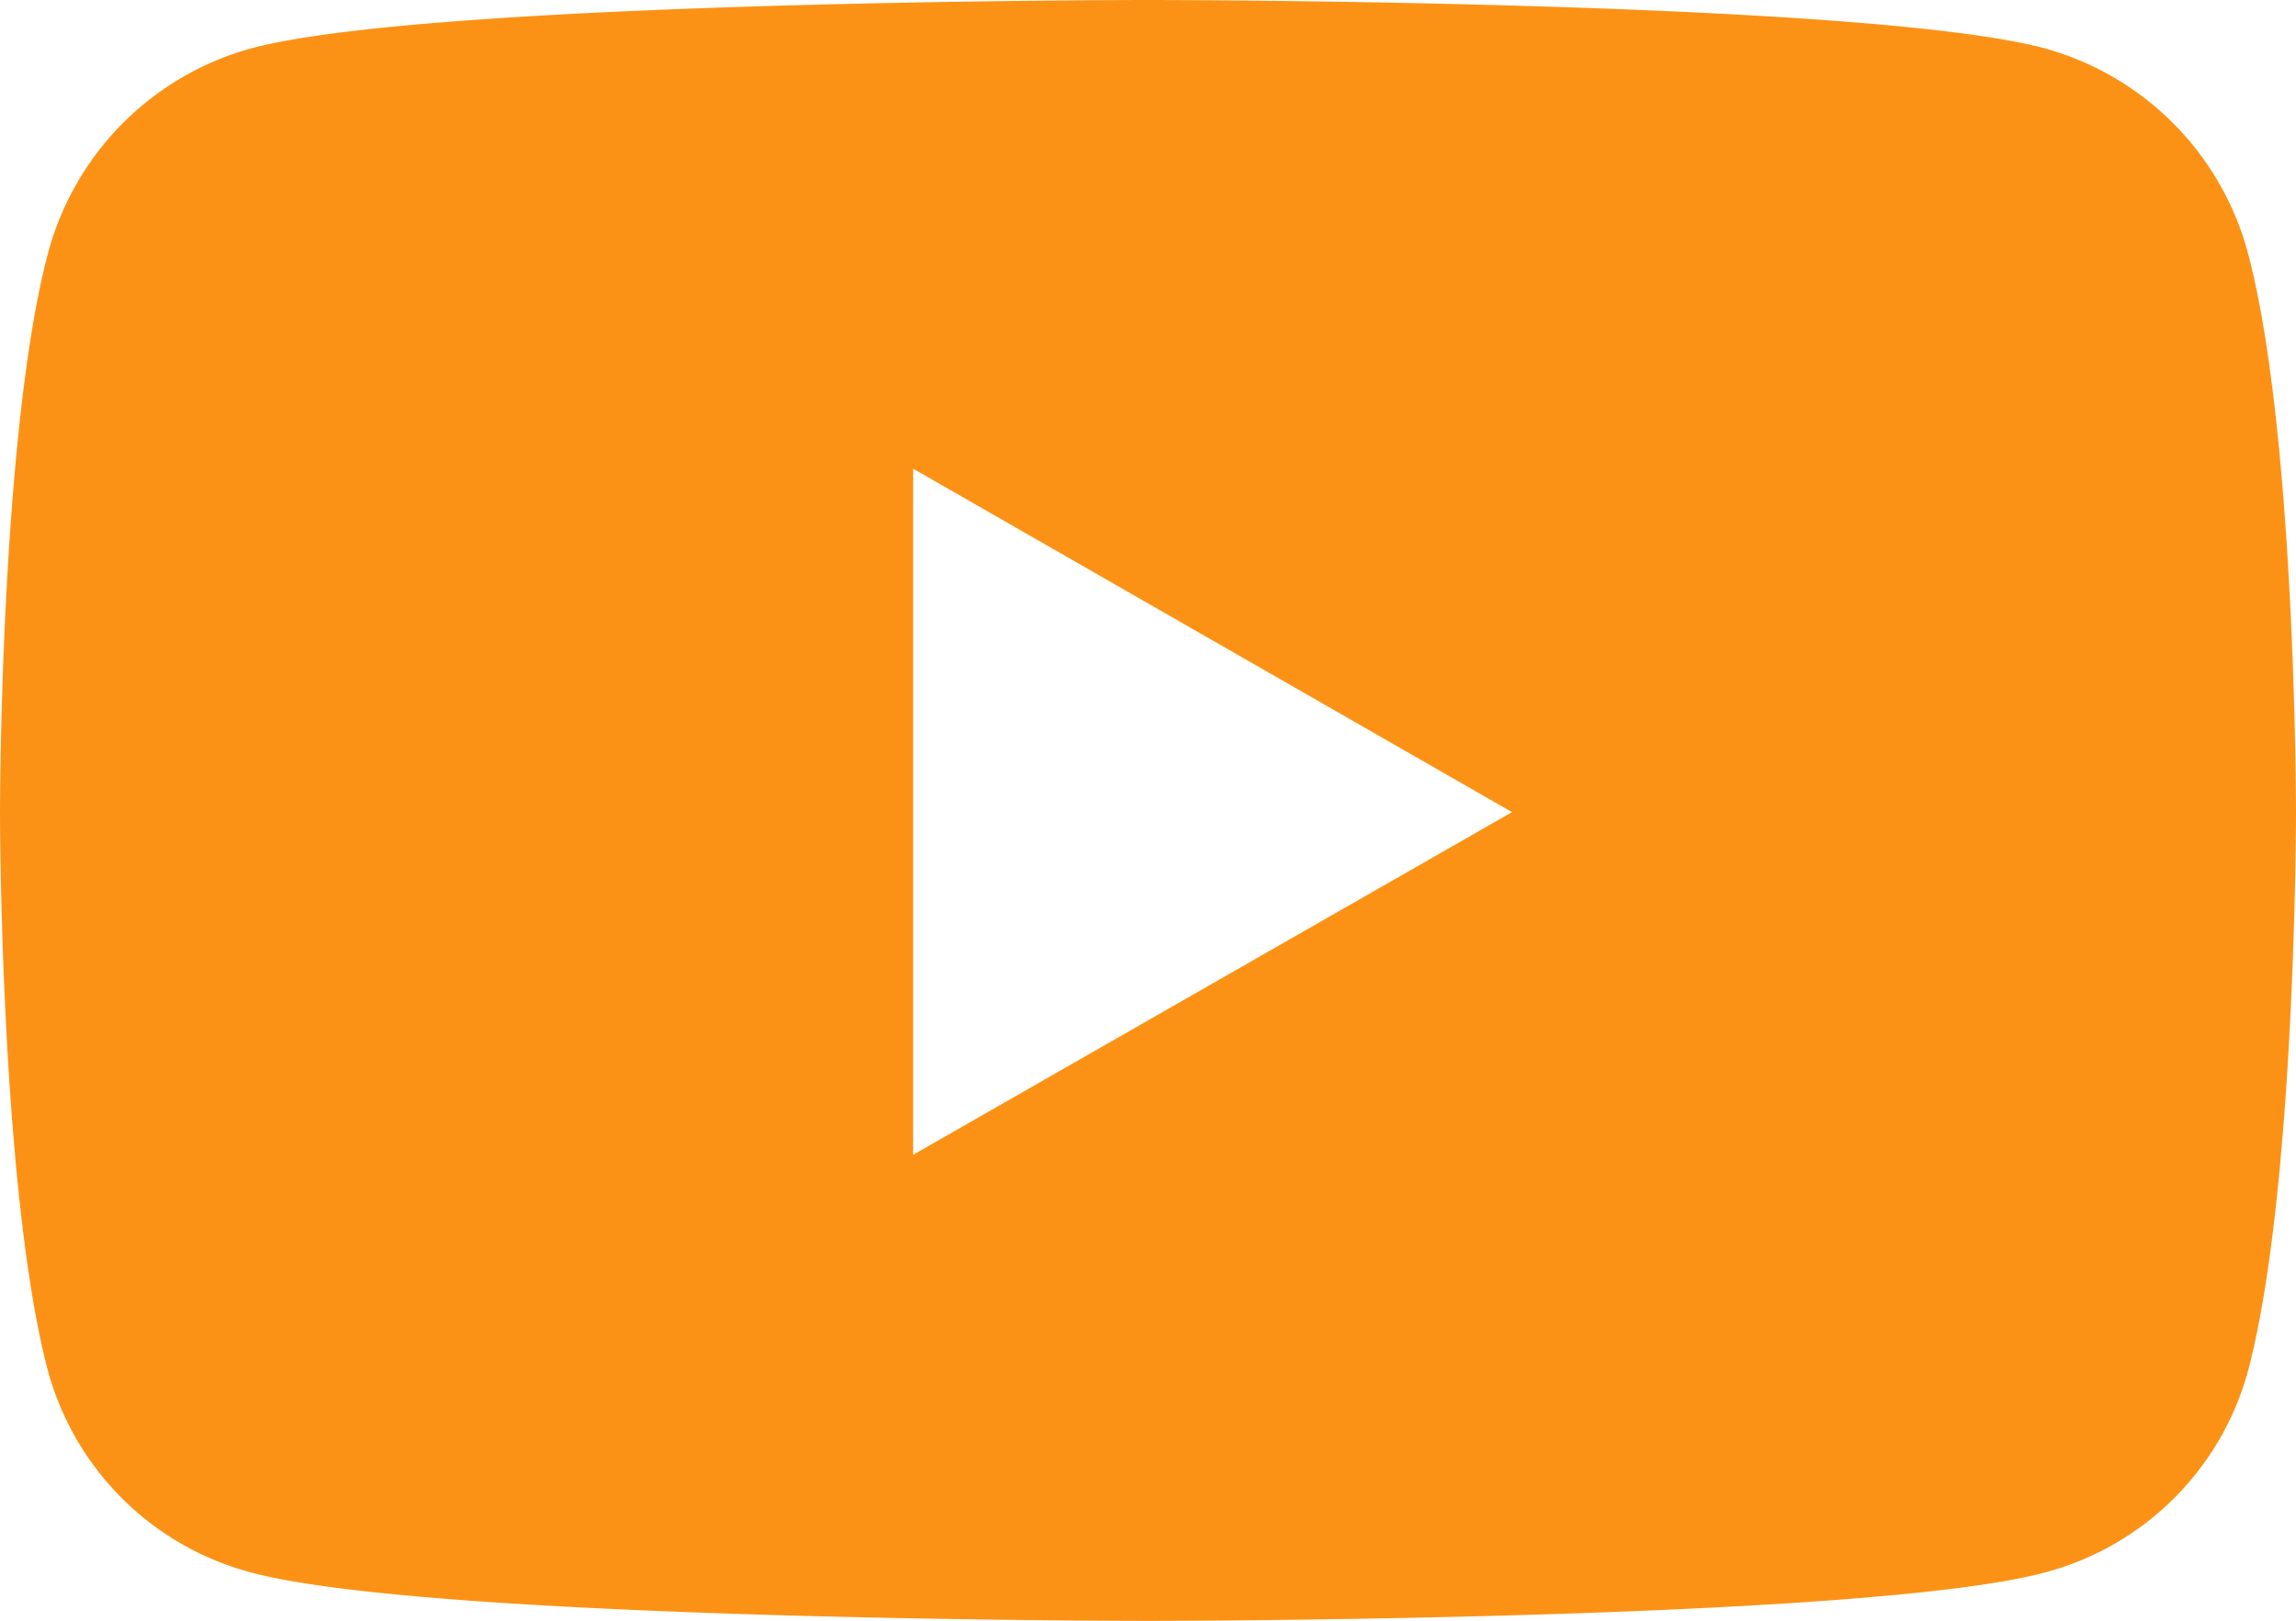 <svg xmlns="http://www.w3.org/2000/svg" width="88.18" height="62.25" viewBox="0 0 88.18 62.25"><title>youtube</title><g id="Vrstva_2" data-name="Vrstva 2"><g id="SVGDoc"><path d="M88.18,31.19s0,14.5-1.84,21.45a11,11,0,0,1-7.8,7.75c-6.88,1.86-34.45,1.86-34.45,1.86s-27.57,0-34.45-1.86a11,11,0,0,1-7.8-7.75C0,45.69,0,31.19,0,31.19S0,16.69,1.84,9.74a11.13,11.13,0,0,1,7.8-7.88C16.52,0,44.09,0,44.09,0S71.66,0,78.54,1.86a11.14,11.14,0,0,1,7.8,7.88C88.18,16.69,88.18,31.19,88.18,31.19ZM35.07,44.35l23-13.16L35.07,18Z" style="fill:#fc9215"/></g></g></svg>